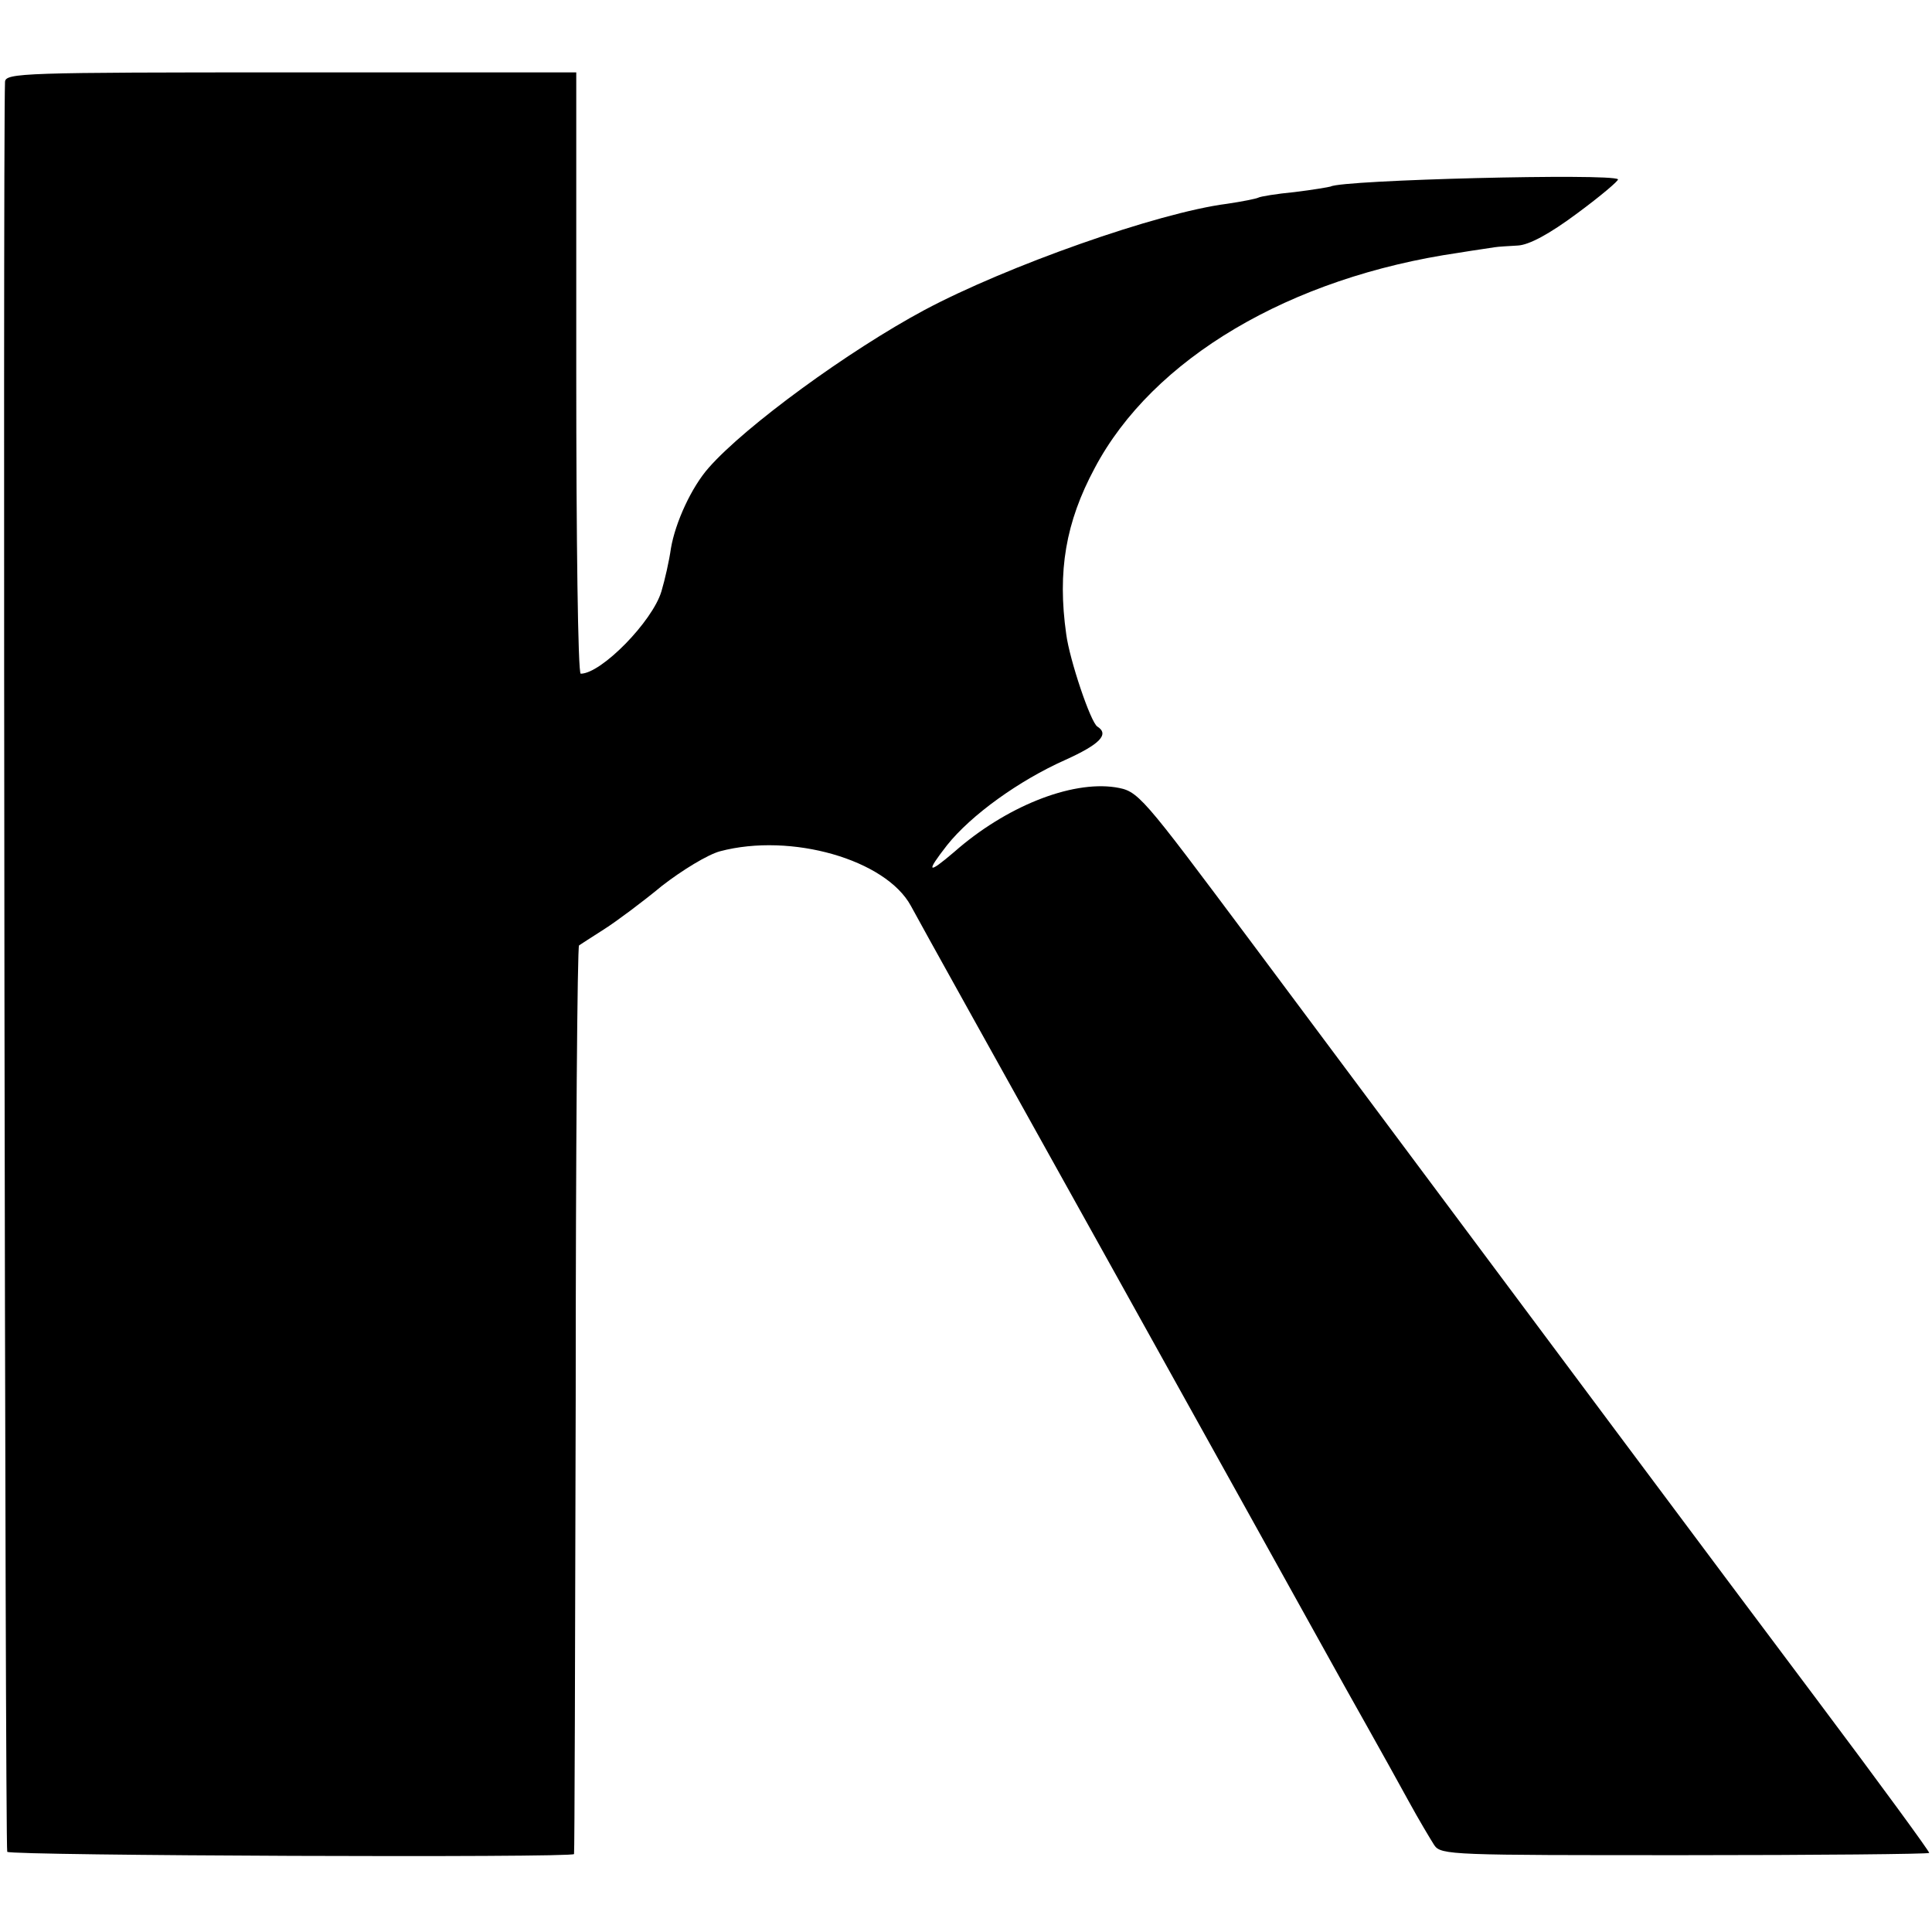 <?xml version="1.0" standalone="no"?>
<!DOCTYPE svg PUBLIC "-//W3C//DTD SVG 20010904//EN"
 "http://www.w3.org/TR/2001/REC-SVG-20010904/DTD/svg10.dtd">
<svg version="1.0" xmlns="http://www.w3.org/2000/svg"
 width="347pt" height="347pt" viewBox="0 0 347 347"
 preserveAspectRatio="xMidYMid meet">
<g transform="translate(0,347) scale(0.1,-0.1)"
fill="#000000" stroke="none">
<path d="M9 3323 c-4 -109 0 -3175 4 -3179 7 -7 1017 -11 1018 -4 1 3 2 370 3
817 0 446 3 813 6 815 3 2 23 15 45 29 22 14 69 49 104 78 36 28 82 56 104 62
128 34 298 -15 343 -98 11 -21 168 -303 349 -628 435 -782 408 -735 470 -845
23 -41 57 -102 75 -135 18 -33 39 -68 46 -79 12 -18 33 -18 449 -18 240 0 438
2 440 4 1 2 -89 125 -200 273 -184 245 -439 587 -1017 1362 -201 269 -203 272
-245 279 -80 12 -197 -35 -289 -116 -48 -41 -52 -38 -13 12 43 54 129 116 212
153 62 28 80 46 58 60 -12 7 -50 120 -56 166 -16 113 -1 201 51 298 104 197
351 343 654 387 30 5 60 9 65 10 6 1 24 2 41 3 20 1 56 20 107 58 42 31 75 59
73 61 -12 11 -495 -1 -516 -13 -3 -1 -32 -6 -65 -10 -32 -3 -62 -8 -65 -10 -4
-2 -29 -7 -56 -11 -125 -16 -396 -112 -544 -191 -136 -73 -321 -208 -387 -283
-31 -35 -60 -98 -68 -145 -3 -22 -11 -57 -17 -77 -16 -54 -108 -148 -145 -148
-5 0 -8 243 -8 540 l0 540 -512 0 c-482 0 -513 -1 -514 -17z"/>
</g>
</svg>
